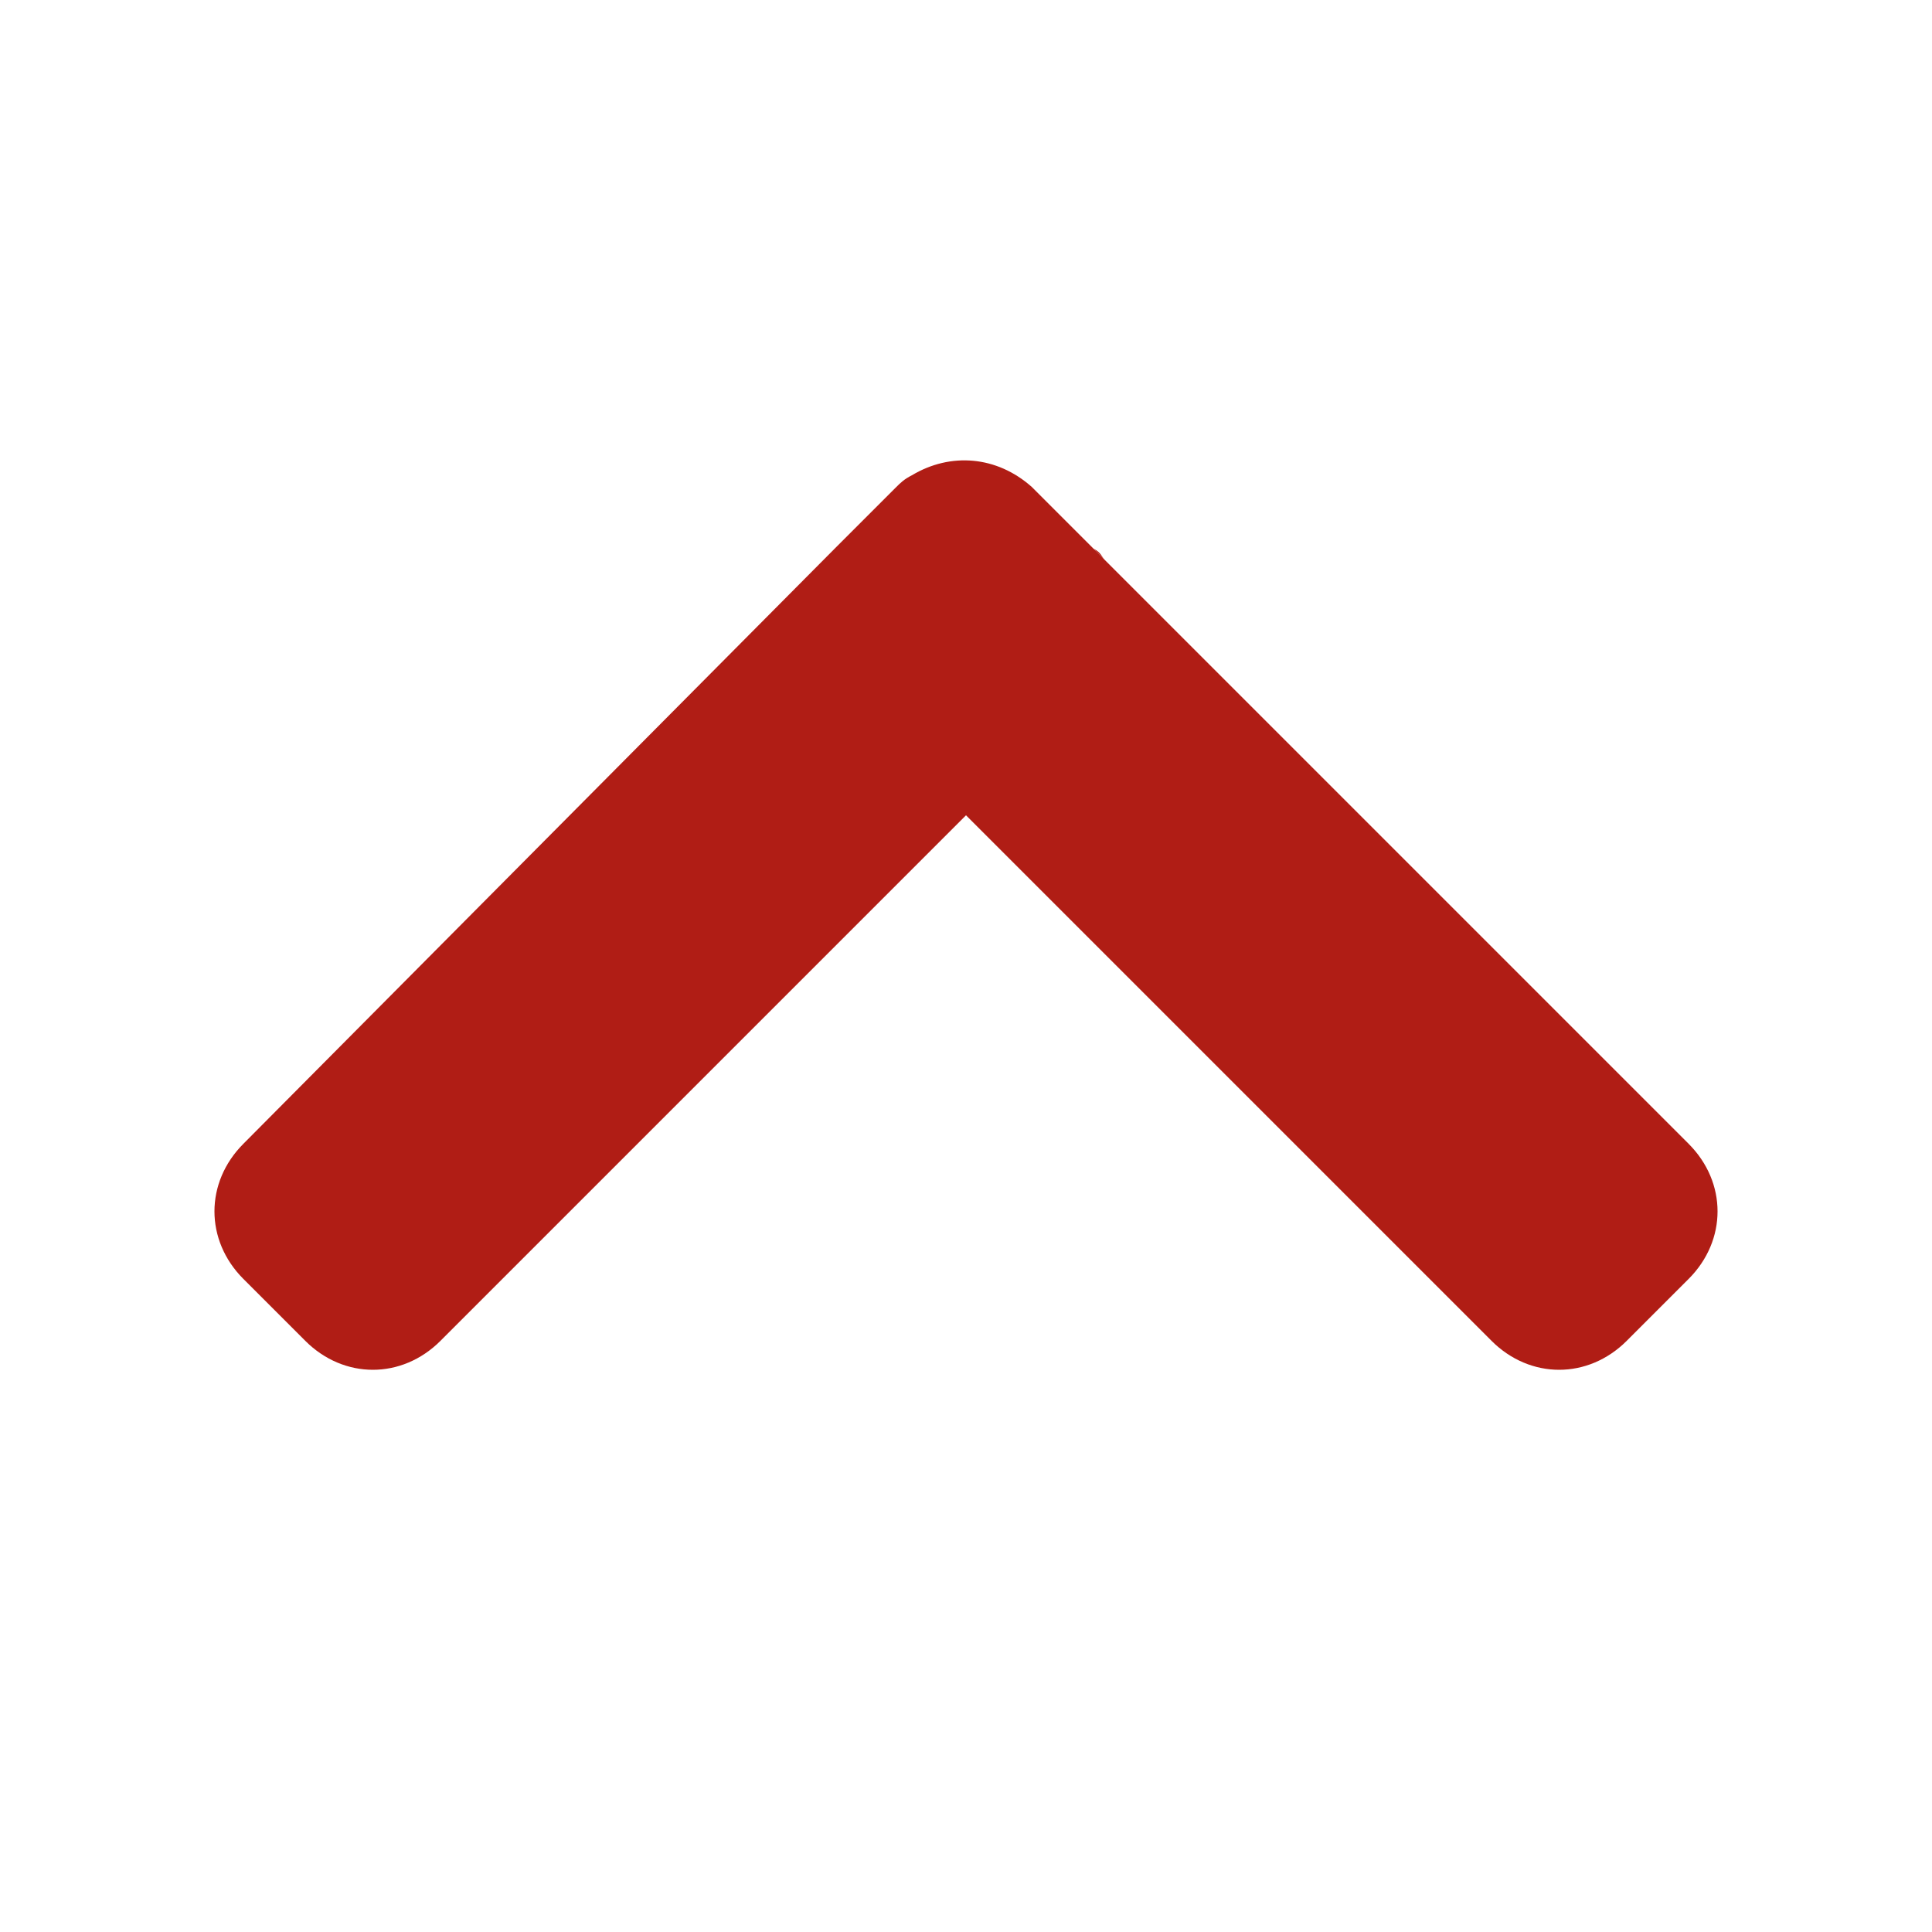 <?xml version="1.0" encoding="utf-8"?>
<!-- Generator: Adobe Illustrator 23.0.6, SVG Export Plug-In . SVG Version: 6.00 Build 0)  -->
<svg version="1.1" id="Ebene_1" xmlns="http://www.w3.org/2000/svg" xmlns:xlink="http://www.w3.org/1999/xlink" x="0px" y="0px"
	 viewBox="0 0 50 50" style="enable-background:new 0 0 50 50;" xml:space="preserve">
<style type="text/css">
	.st0{fill:#B01D15;}
</style>
<title>Website_Icons</title>
<path class="st0" d="M43.7,33.1l-1.6,1.6c-1,1-2.5,1-3.5,0L25,21.1L11.4,34.7c-1,1-2.5,1-3.5,0l-1.6-1.6c-1-1-1-2.5,0-3.5l15.3-15.4
	l1.6-1.6c0.1-0.1,0.2-0.2,0.4-0.3c1-0.6,2.2-0.5,3.1,0.3l17,17C44.7,30.6,44.7,32.1,43.7,33.1z"/>
<path class="st0" d="M28.6,14.5l-1.9-1.9c-0.8-0.8-2.1-0.9-3.1-0.3c1-0.6,2.3-0.5,3.1,0.3l1.6,1.6C28.5,14.3,28.5,14.4,28.6,14.5z"
	/>
</svg>

